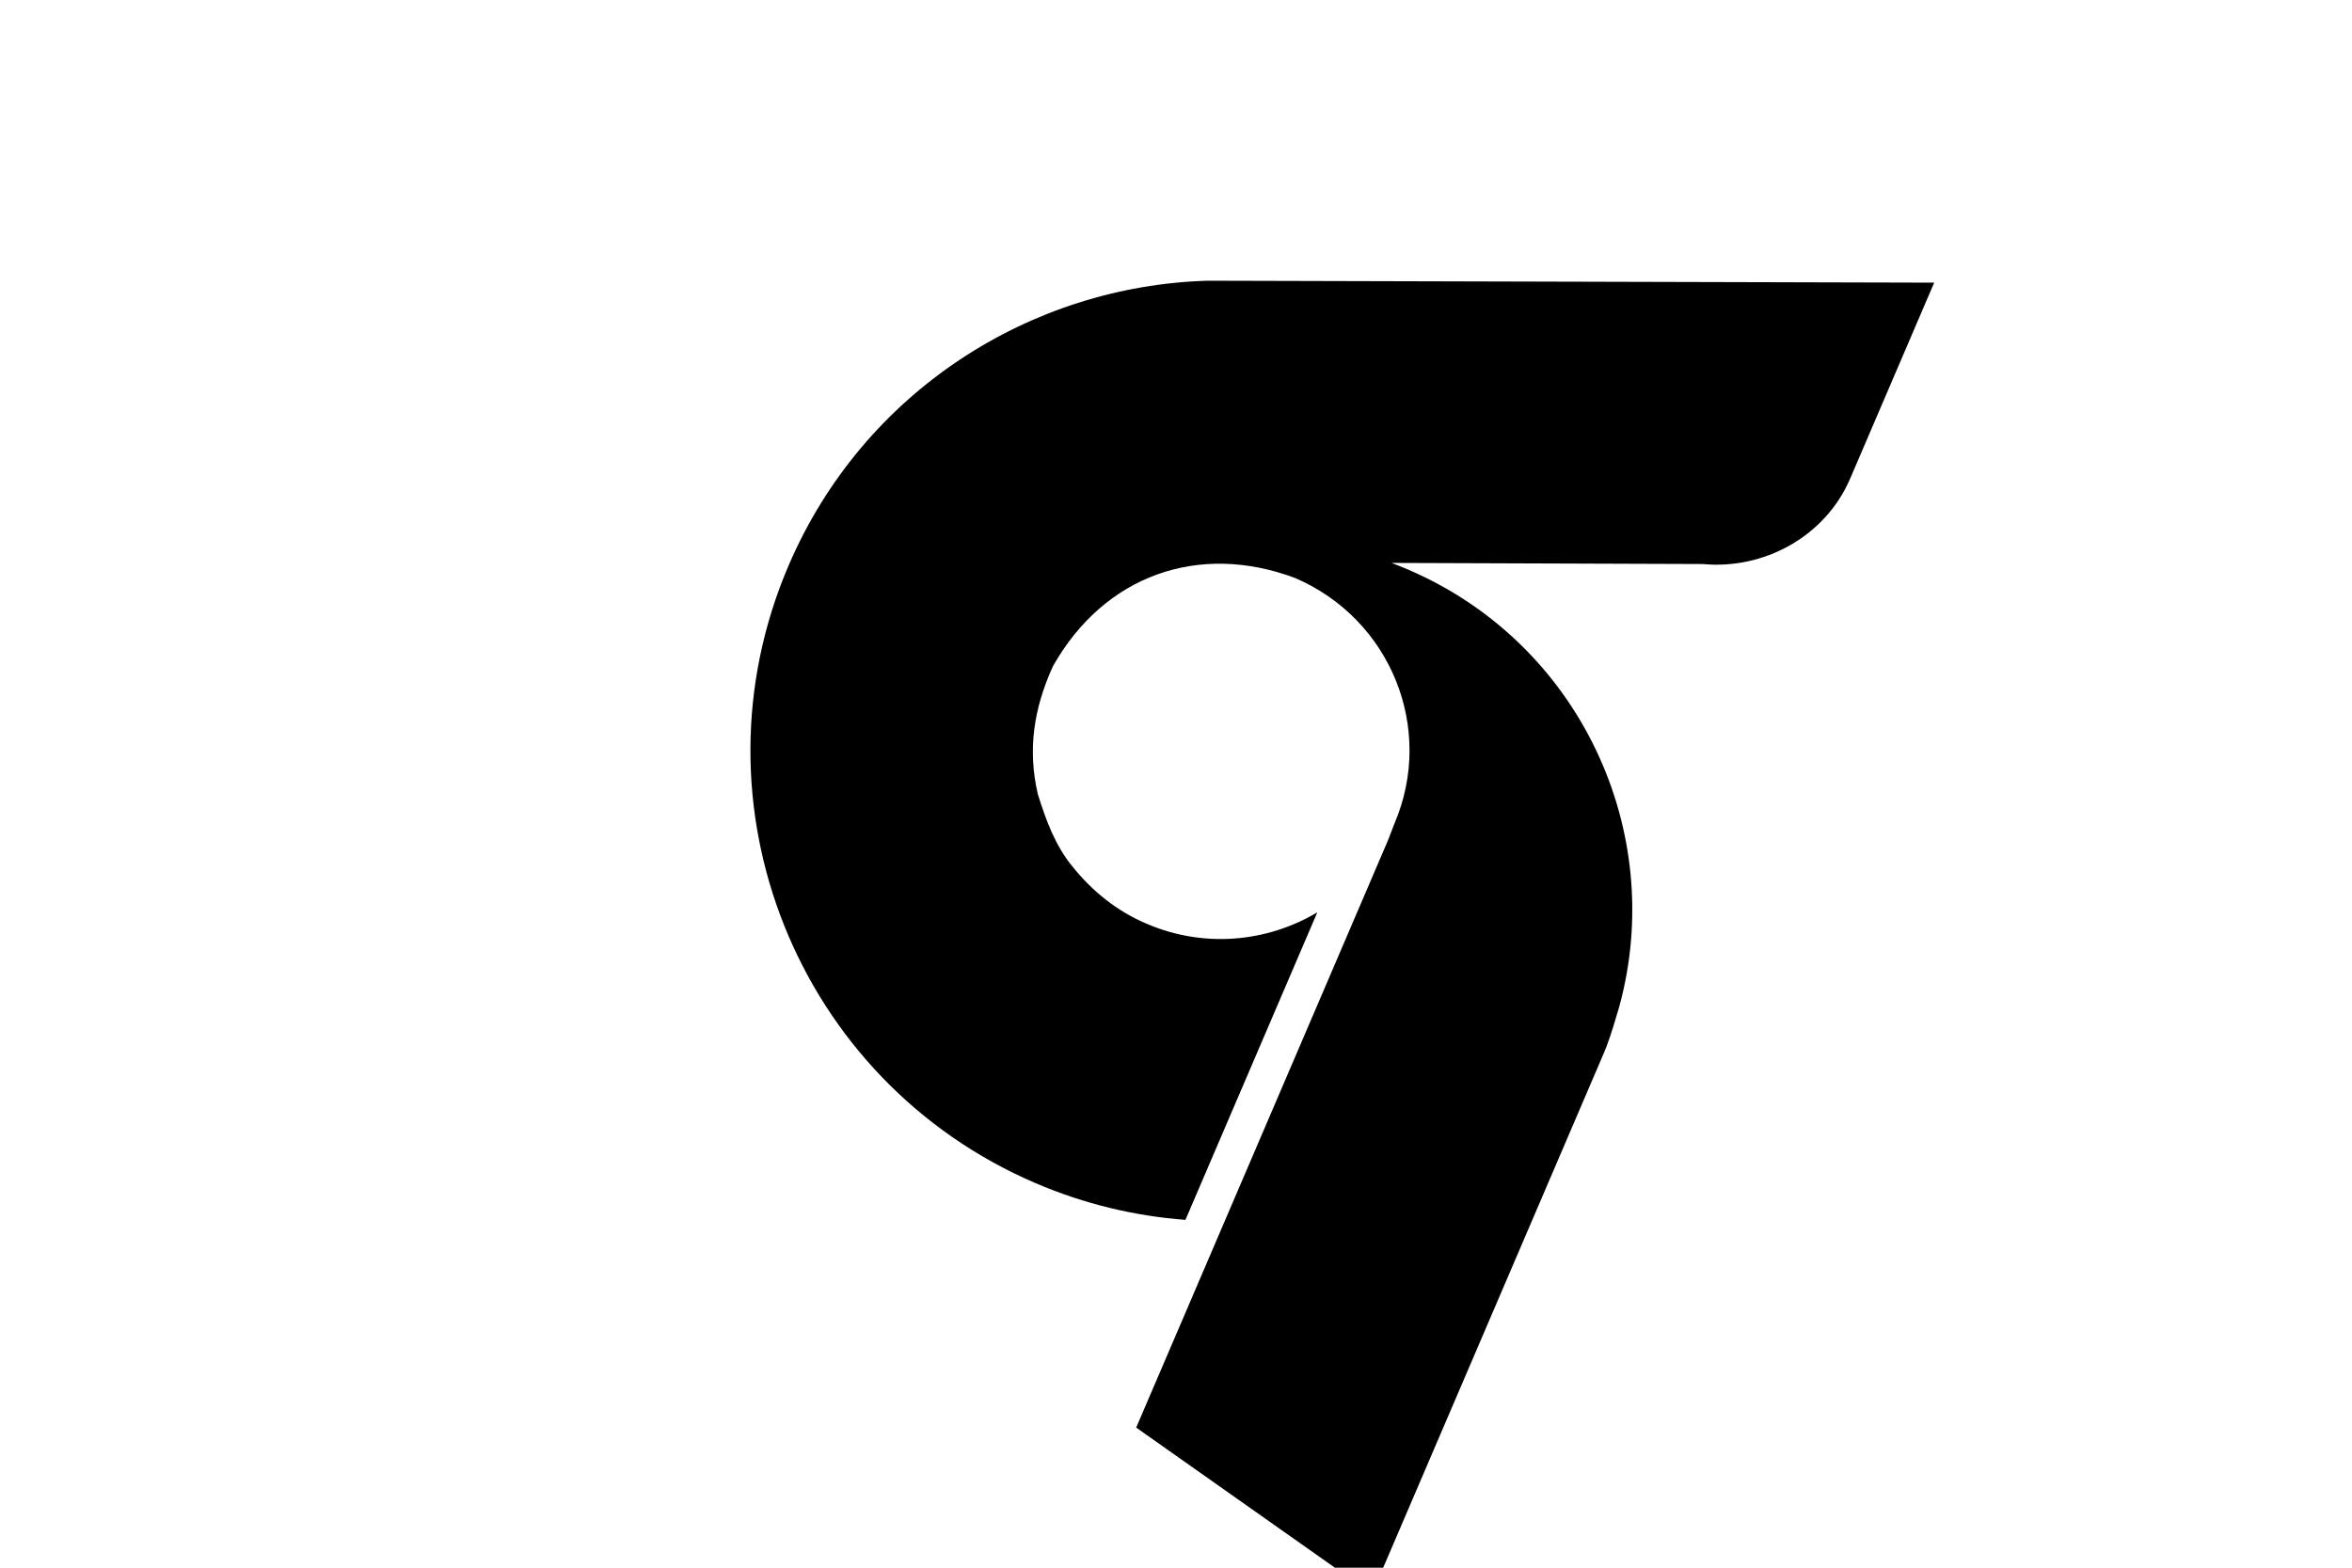 <?xml version="1.0"?><svg width="900" height="600" xmlns="http://www.w3.org/2000/svg">
 <title>Logo</title>

 <g>
  <title>Layer 1</title>
  <path fill="#000000" id="rect2396" d="m194,108l108.844,255.781c28.571,61.663 91.016,104.469 163.406,104.469c99.36,0 180,-80.64 180,-180c0,-20.388 -3.427,-39.975 -9.688,-58.25l-128.062,0c18.018,13.079 29.75,34.291 29.75,58.25c0.087,12.205 -3.235,24.121 -8.969,34.812c-4.798,9.279 -12.374,16.336 -20.188,23.031c-14.198,10.446 -29.632,14.367 -47.25,14c-39.799,-4.327 -65.76,-32.539 -67.594,-71.844c0,-39.744 31.756,-72 71.5,-72l6.625,-0.25l244.688,0l22.938,-108l-225.312,0l-2.75,0.062c-5.315,0.246 -10.598,0.893 -15.875,1.531c-68.791,9.599 -121.812,68.735 -121.812,140.156c0,2.293 0.048,4.577 0.156,6.844l-46.531,-109.625c-7.088,-22.109 -27.782,-38.901 -52.219,-38.969l-81.656,0z" transform="rotate(113.204, 467, 288.125)"/>
 </g>
</svg>